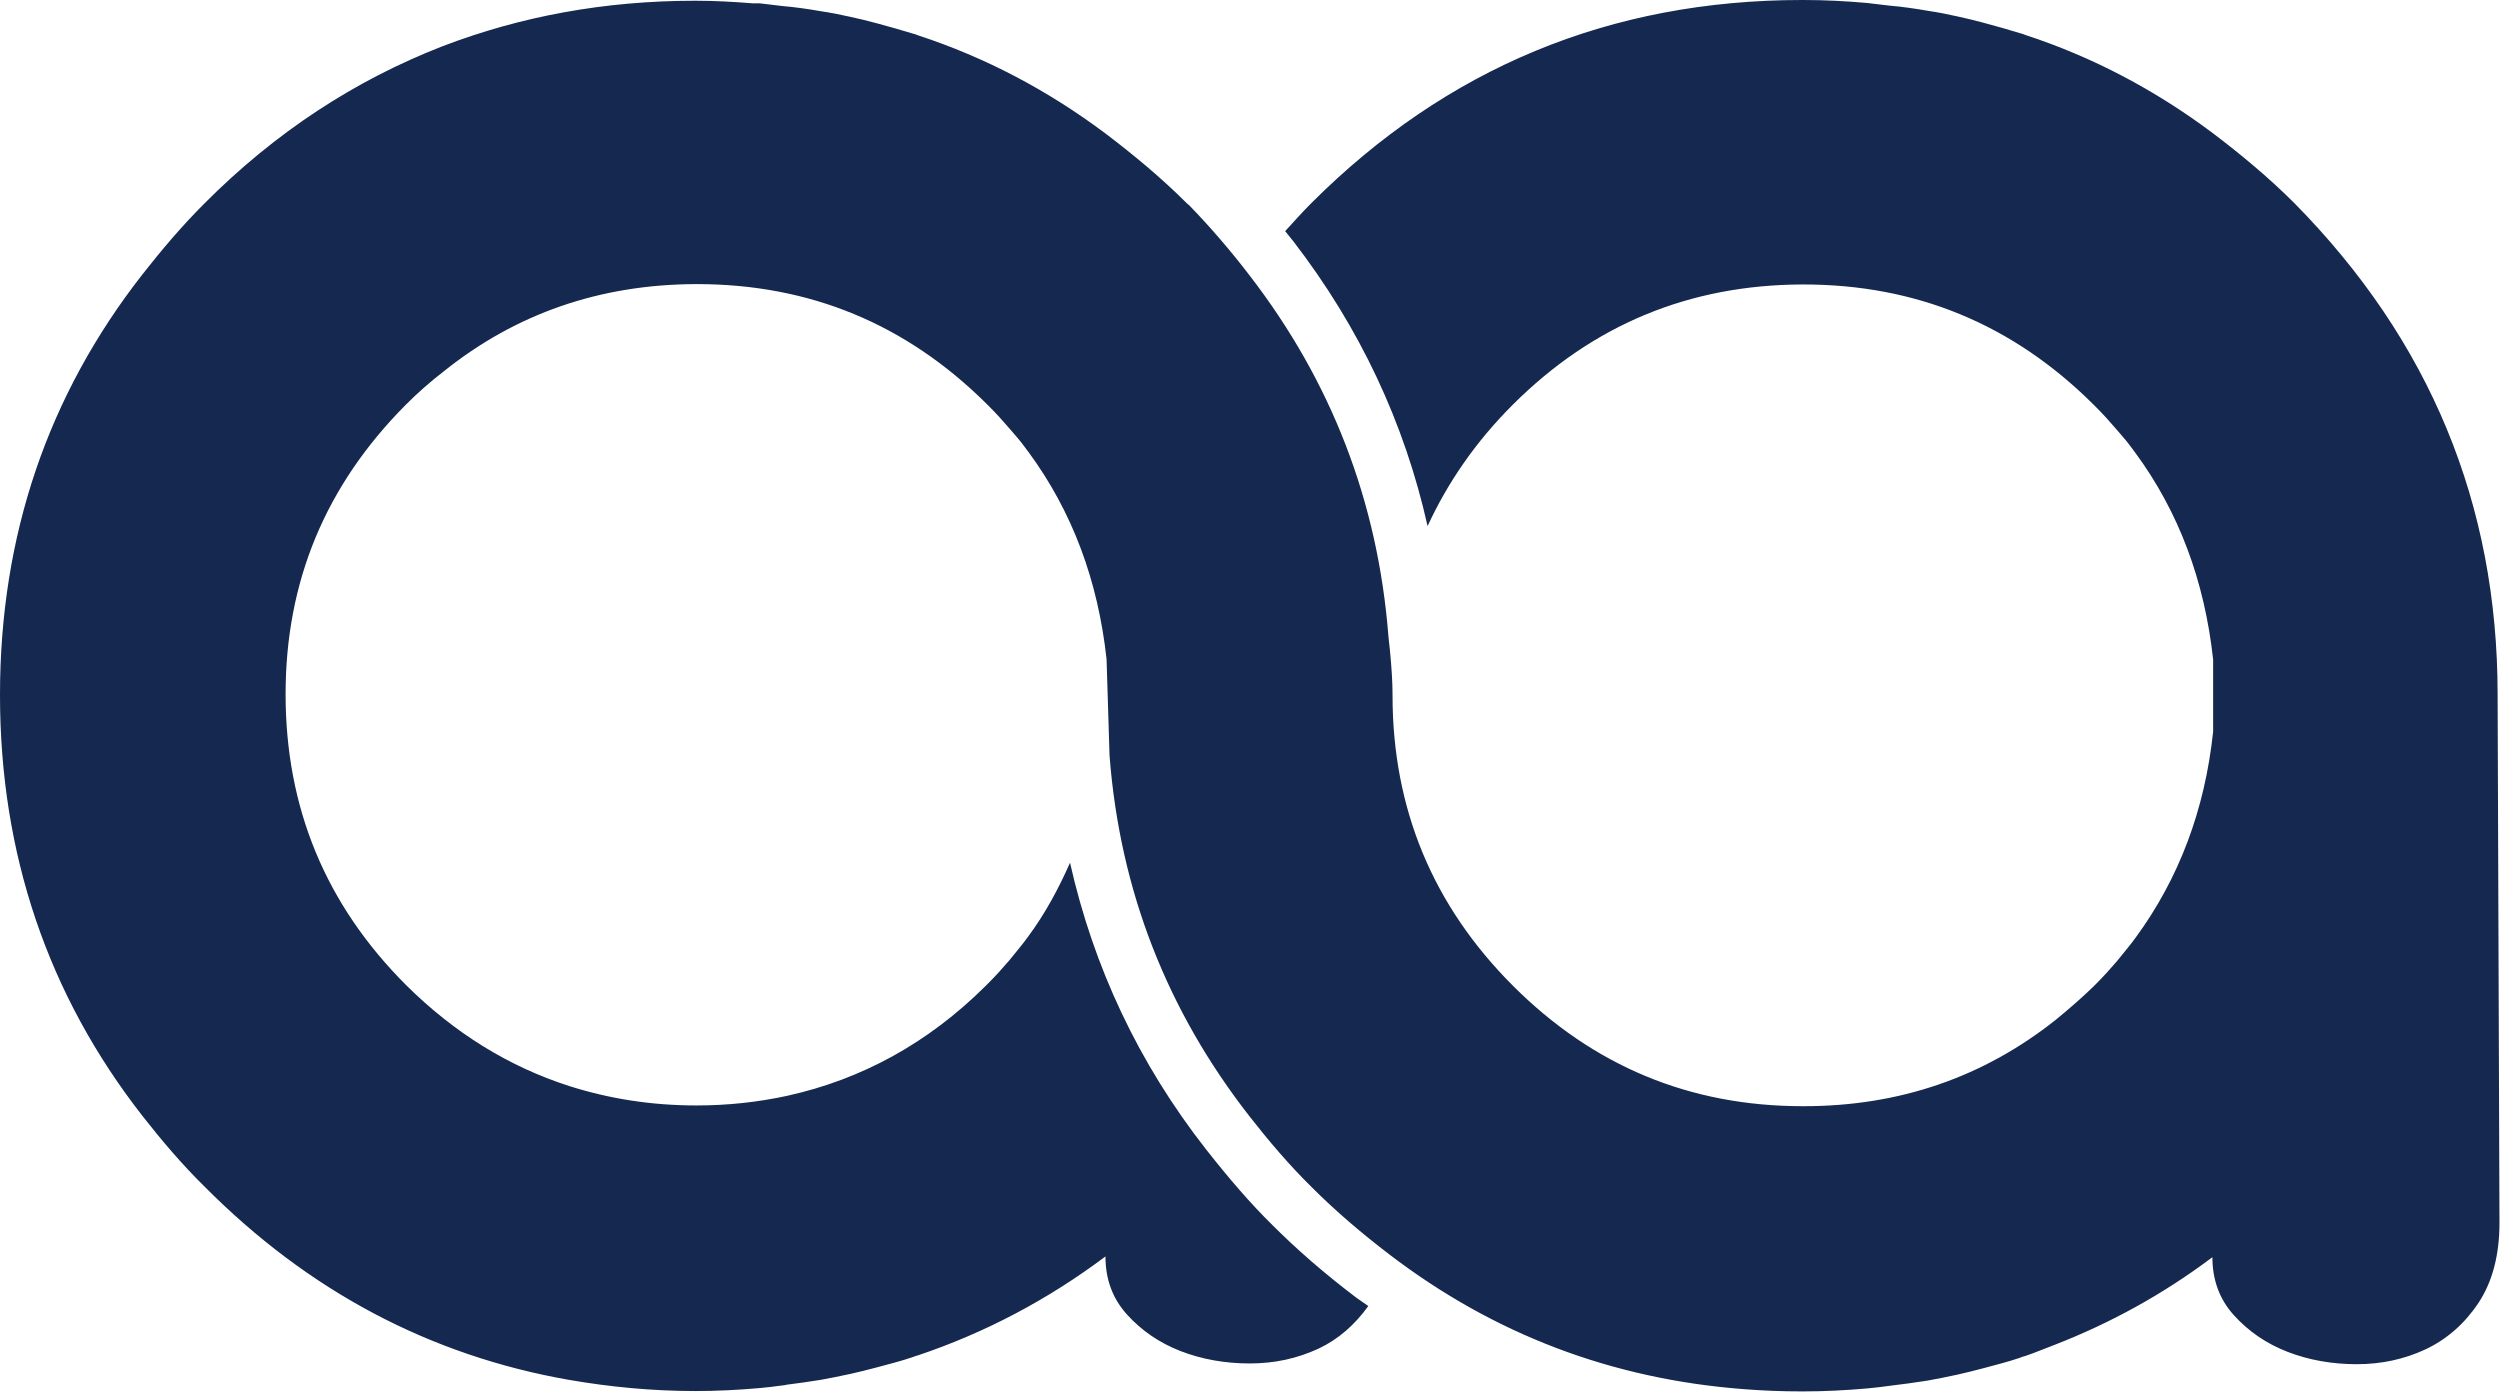 <svg xmlns="http://www.w3.org/2000/svg" width="491" height="274" viewBox="0 0 491 274" fill="none"><path d="M217.916 148.426C217.623 144.545 217.477 140.664 217.477 136.71C217.477 140.664 217.623 144.618 217.916 148.426C219.966 175.007 229.266 198.585 245.449 219.307C249.183 224.067 253.137 228.753 257.604 233.147C262.51 238.053 267.636 242.373 272.908 246.401C293.337 261.997 316.476 270.858 342.544 272.835C346.279 273.128 350.086 273.274 353.967 273.274C353.967 273.274 354.041 273.274 354.114 273.274C358.361 273.274 362.535 273.054 366.708 272.688C368.173 272.542 369.637 272.395 371.102 272.176C373.665 271.883 376.154 271.517 378.571 271.15C380.548 270.784 382.452 270.418 384.429 269.979C386.113 269.613 387.797 269.173 389.481 268.734C391.898 268.075 394.314 267.489 396.657 266.684C397.023 266.537 397.39 266.391 397.756 266.318C399.733 265.659 401.563 264.853 403.54 264.121C414.451 259.874 424.776 254.236 434.514 246.913C434.514 251.38 435.906 255.188 438.761 258.336C441.617 261.485 445.132 263.901 449.306 265.512C453.48 267.123 458.019 267.929 462.852 267.929C467.685 267.929 472.152 266.977 476.399 265C480.573 263.023 484.087 259.947 486.797 255.847C489.506 251.746 490.897 246.474 490.897 240.176L490.531 136.417C490.531 99 477.204 66.854 450.624 39.907C445.498 34.782 440.079 30.315 434.588 26.141C423.238 17.647 411.009 11.203 397.829 6.883C397.463 6.737 397.097 6.59 396.731 6.517C394.387 5.785 391.971 5.126 389.555 4.467C387.87 4.027 386.186 3.588 384.429 3.222C382.525 2.783 380.621 2.416 378.644 2.124C376.154 1.684 373.592 1.318 371.029 1.098C369.564 0.952 368.173 0.732 366.708 0.586C362.608 0.22 358.434 0 354.114 0C354.114 0 354.041 0 353.967 0C316.257 0 284.111 13.327 257.531 39.907C255.7 41.738 254.089 43.569 252.405 45.399C252.918 46.058 253.43 46.644 253.943 47.303C267.05 64.291 275.837 83.037 280.377 103.32C284.331 94.752 289.823 86.771 297.072 79.522C312.815 63.779 331.78 55.944 353.967 55.87C353.967 55.87 354.114 55.87 354.187 55.87C376.374 55.87 395.266 63.705 411.009 79.302C411.229 79.522 411.375 79.668 411.595 79.888C413.06 81.353 414.378 82.817 415.696 84.355C416.501 85.307 417.307 86.185 418.039 87.137C418.478 87.723 418.918 88.309 419.357 88.895C427.924 100.537 432.977 114.084 434.661 129.534V143.667C433.05 159.044 427.924 172.59 419.43 184.16C418.918 184.819 418.478 185.478 417.966 186.064C417.233 186.942 416.501 187.894 415.769 188.773C414.451 190.311 413.133 191.775 411.668 193.24C411.449 193.459 411.302 193.606 411.083 193.825C408.666 196.169 406.176 198.292 403.687 200.342C389.555 211.546 373.079 217.257 354.26 217.257C354.26 217.257 354.114 217.257 354.041 217.257C331.854 217.257 312.888 209.349 297.145 193.606C281.402 177.862 273.494 158.824 273.494 136.564C273.494 136.564 273.494 136.491 273.494 136.417C273.494 134.123 273.323 131.218 272.981 127.704L272.688 124.994C270.638 98.56 261.485 74.909 245.375 54.04C241.787 49.353 237.907 44.813 233.586 40.347C233.586 40.347 233.293 40.127 233.147 39.981C228.021 34.855 222.603 30.388 217.111 26.214C205.761 17.72 193.532 11.277 180.352 6.956C179.986 6.81 179.62 6.663 179.254 6.59C176.91 5.858 174.494 5.199 172.078 4.54C170.393 4.101 168.709 3.661 166.952 3.295C165.048 2.856 163.144 2.49 161.167 2.197C158.678 1.757 156.115 1.391 153.552 1.172C152.087 1.025 150.696 0.805 149.232 0.659C148.792 0.659 148.353 0.659 147.914 0.659C144.179 0.366 140.518 0.146 136.637 0.146C136.637 0.146 136.564 0.146 136.491 0.146C118.697 0.146 102.221 3.222 86.918 9.08C69.783 15.743 54.113 25.922 40.127 39.981C35.66 44.447 31.706 49.134 27.972 53.893C9.373 77.691 0 105.224 0 136.491C0 167.757 9.446 195.436 27.972 219.161C31.706 223.921 35.66 228.607 40.127 233C60.63 253.65 84.574 266.244 111.741 271.004C119.795 272.395 128.07 273.201 136.637 273.201C140.884 273.201 145.058 272.981 149.232 272.615C150.696 272.469 152.161 272.322 153.625 272.102C153.918 272.102 154.211 272.029 154.504 271.956C156.774 271.663 158.97 271.37 161.167 271.004C163.144 270.638 165.048 270.272 167.025 269.832C168.709 269.466 170.393 269.027 172.078 268.588C174.494 267.929 176.91 267.343 179.254 266.537C179.62 266.391 179.986 266.244 180.352 266.171C193.386 261.778 205.688 255.334 217.111 246.767C217.111 251.233 218.502 255.041 221.358 258.19C224.214 261.338 227.728 263.755 231.902 265.366C236.076 266.977 240.616 267.782 245.449 267.782C250.281 267.782 254.748 266.83 258.995 264.853C262.876 263.023 266.098 260.167 268.734 256.506C267.929 255.92 267.123 255.407 266.318 254.821C259.874 249.915 254.675 245.375 249.915 240.616C245.595 236.369 241.495 231.609 236.881 225.751C223.628 208.836 214.768 189.944 210.154 169.442C207.884 174.567 205.248 179.473 201.88 184.013C201.367 184.672 200.928 185.331 200.416 185.917C199.683 186.796 198.951 187.748 198.219 188.626C196.901 190.164 195.583 191.629 194.118 193.093C193.899 193.313 193.752 193.459 193.532 193.679C182.256 204.882 169.222 211.985 154.65 215.207C148.939 216.452 143.007 217.111 136.783 217.111C127.923 217.111 119.649 215.793 111.814 213.303C99.951 209.495 89.261 202.905 79.742 193.459C63.925 177.643 56.09 158.604 56.09 136.344C56.09 114.084 63.998 95.265 79.742 79.449C82.085 77.105 84.501 74.982 87.064 73.005C101.27 61.582 117.818 55.87 136.637 55.797C136.637 55.797 136.783 55.797 136.857 55.797C159.044 55.797 177.936 63.632 193.679 79.229C193.899 79.449 194.045 79.595 194.265 79.815C195.729 81.279 197.047 82.744 198.365 84.281C199.171 85.233 199.976 86.112 200.708 87.064C201.148 87.65 201.587 88.236 202.026 88.821C210.594 100.464 215.646 114.011 217.33 129.461" fill="#142850"></path></svg>
